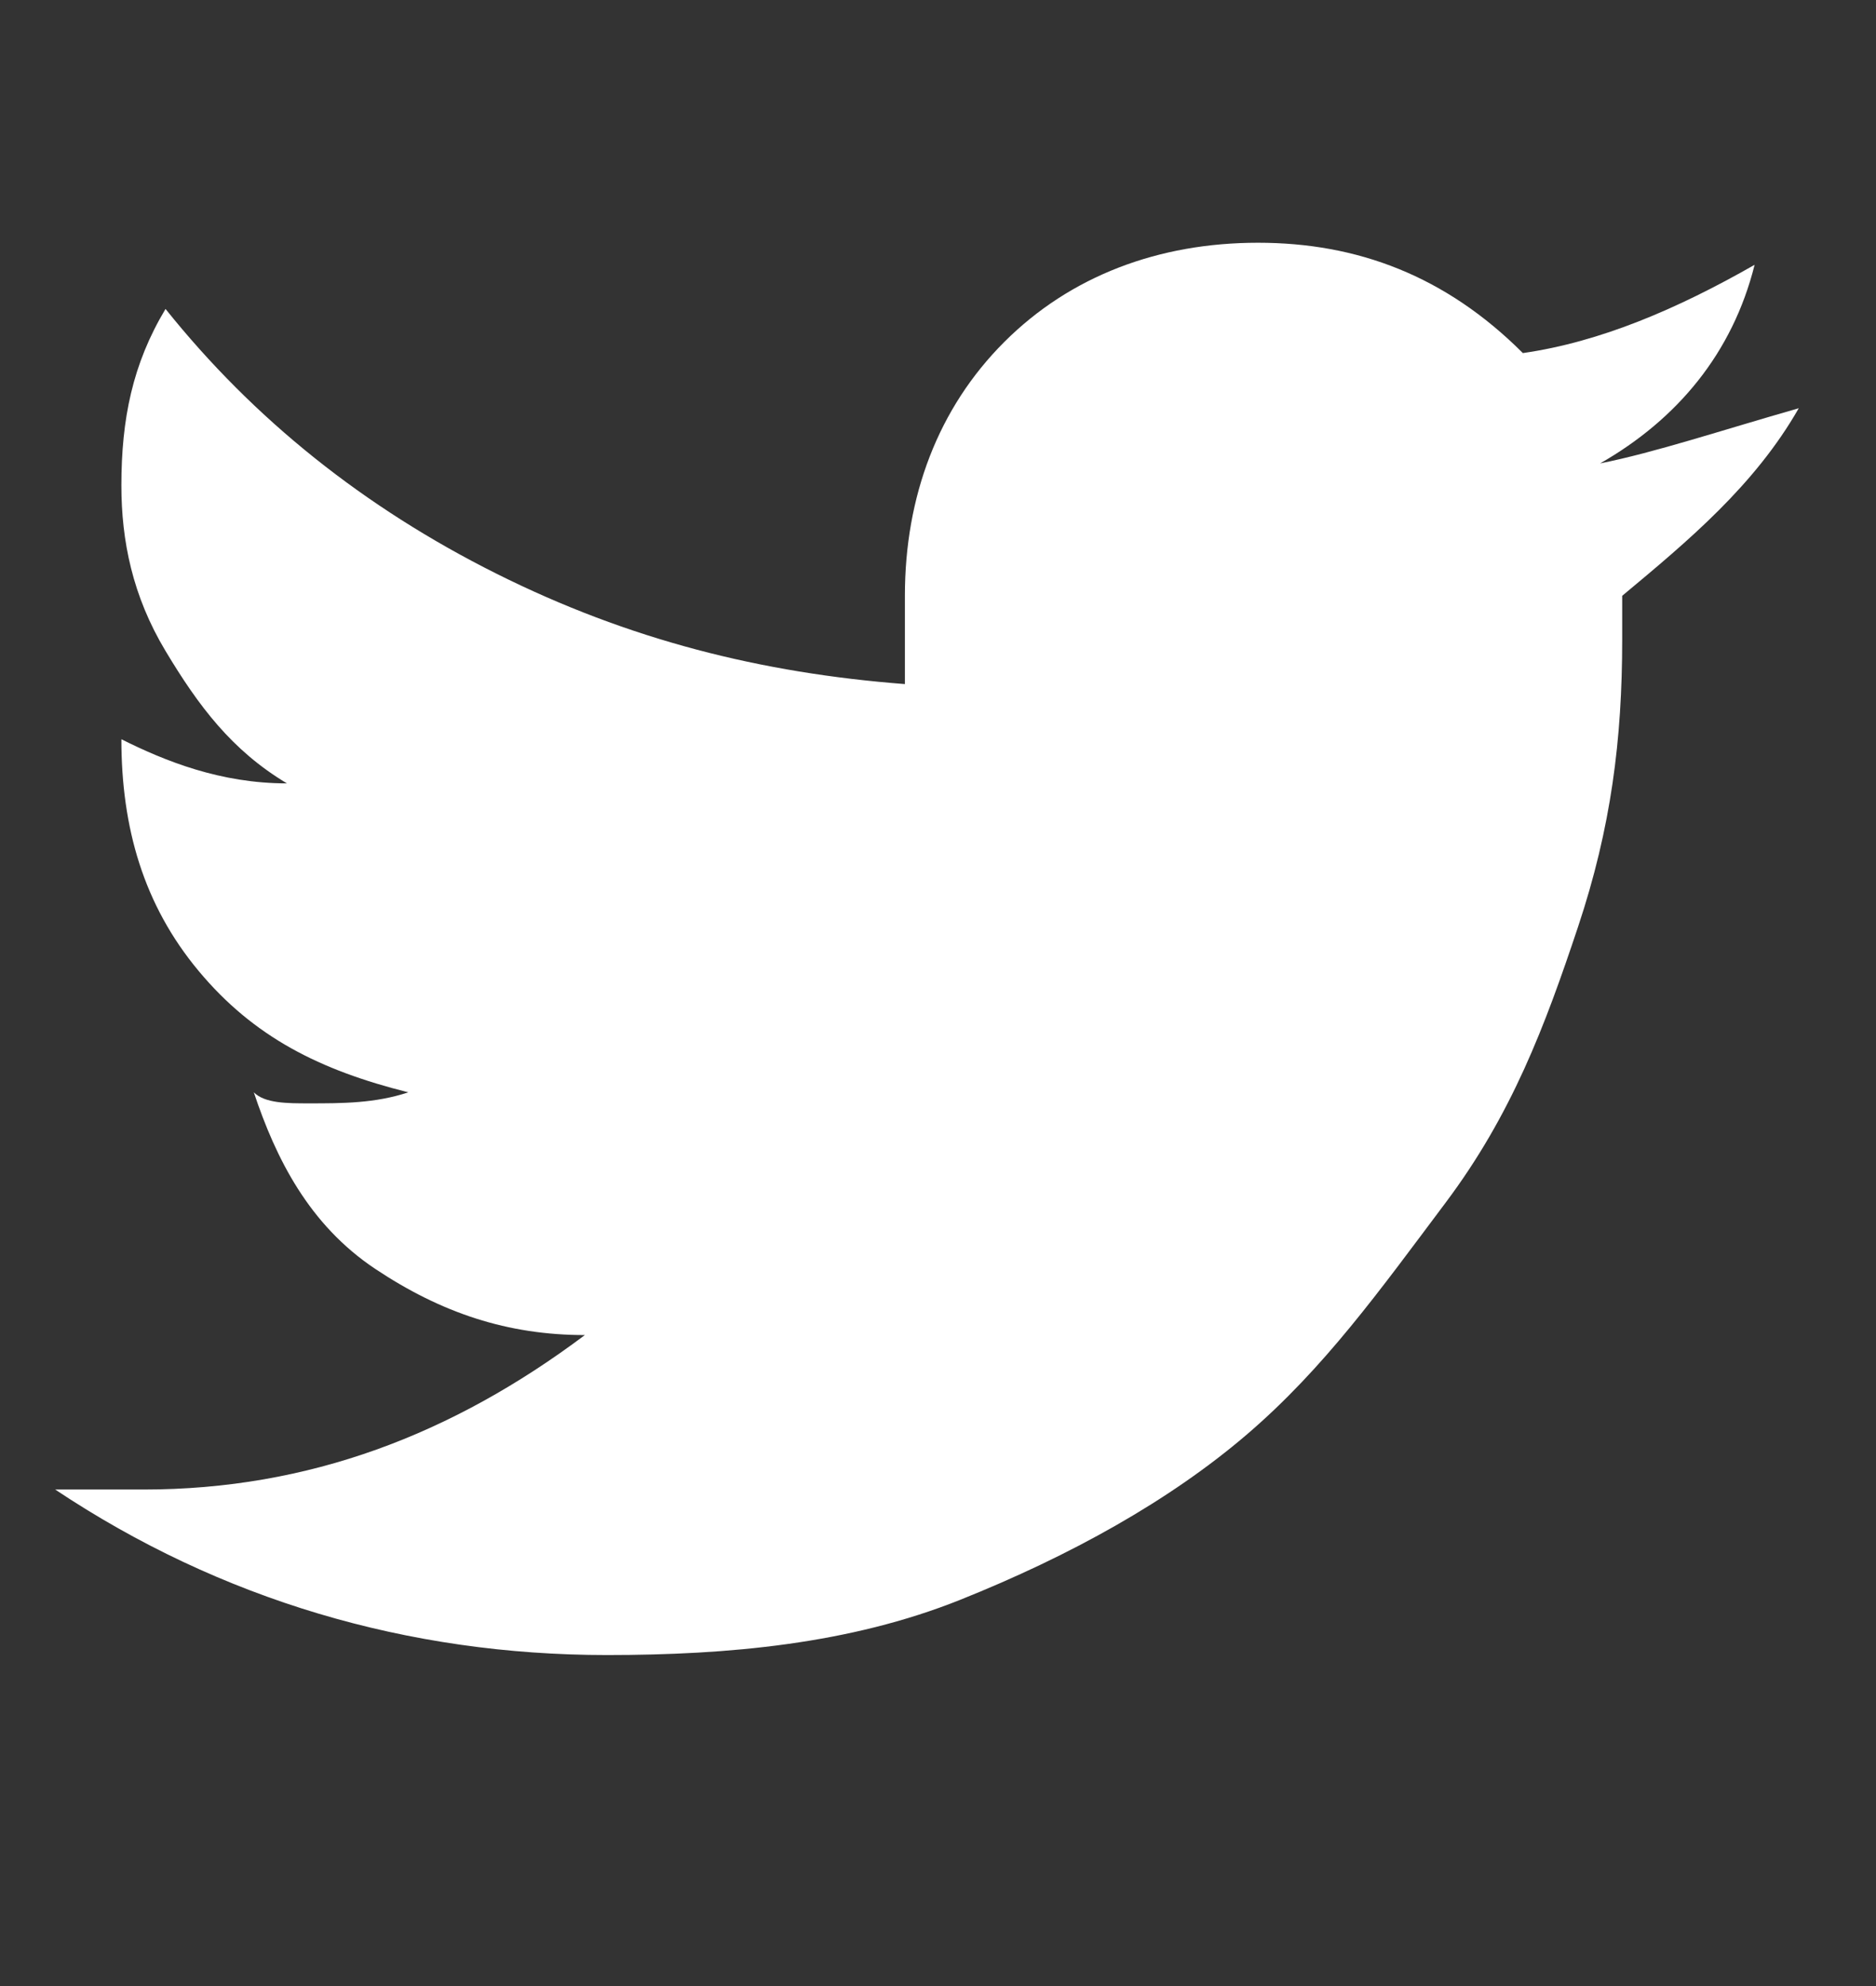 <?xml version="1.0" encoding="utf-8"?>
<!-- Generator: Adobe Illustrator 22.1.0, SVG Export Plug-In . SVG Version: 6.00 Build 0)  -->
<svg version="1.1" id="Ebene_1" xmlns="http://www.w3.org/2000/svg" xmlns:xlink="http://www.w3.org/1999/xlink" x="0px" y="0px"
	 viewBox="0 0 17 18" style="enable-background:new 0 0 17 18;" xml:space="preserve">
<rect x="0" y="0" width="17" height="18" fill="#333333" stroke="none"/>
<style type="text/css">
	.st0{enable-background:new    ;}
	.st1{fill:#ffffff;}
</style>
<g class="st0">
	<path class="st1" d="M16.3,3.7c-0.4,0.7-1,1.2-1.6,1.7c0,0.1,0,0.2,0,0.4c0,0.9-0.1,1.7-0.4,2.6s-0.6,1.7-1.2,2.5S12,12.4,11.3,13
		c-0.7,0.6-1.6,1.1-2.6,1.5c-1,0.4-2.1,0.5-3.2,0.5c-1.8,0-3.5-0.5-5-1.5c0.2,0,0.5,0,0.8,0c1.5,0,2.8-0.5,4-1.4
		c-0.7,0-1.3-0.2-1.9-0.6c-0.6-0.4-0.9-1-1.1-1.6C2.4,10,2.6,10,2.8,10c0.3,0,0.6,0,0.9-0.1C2.9,9.7,2.3,9.4,1.8,8.8
		S1.1,7.5,1.1,6.7v0C1.5,6.9,2,7.1,2.6,7.1C2.1,6.8,1.8,6.4,1.5,5.9s-0.4-1-0.4-1.5c0-0.6,0.1-1.1,0.4-1.6c0.8,1,1.8,1.8,3,2.4
		c1.2,0.6,2.4,0.9,3.7,1C8.2,5.9,8.2,5.6,8.2,5.4c0-0.9,0.3-1.7,0.9-2.3s1.4-0.9,2.3-0.9c0.9,0,1.7,0.3,2.4,1
		c0.7-0.1,1.4-0.4,2.1-0.8c-0.2,0.8-0.7,1.4-1.4,1.8C15,4.1,15.6,3.9,16.3,3.7z"/>
</g>
</svg>
